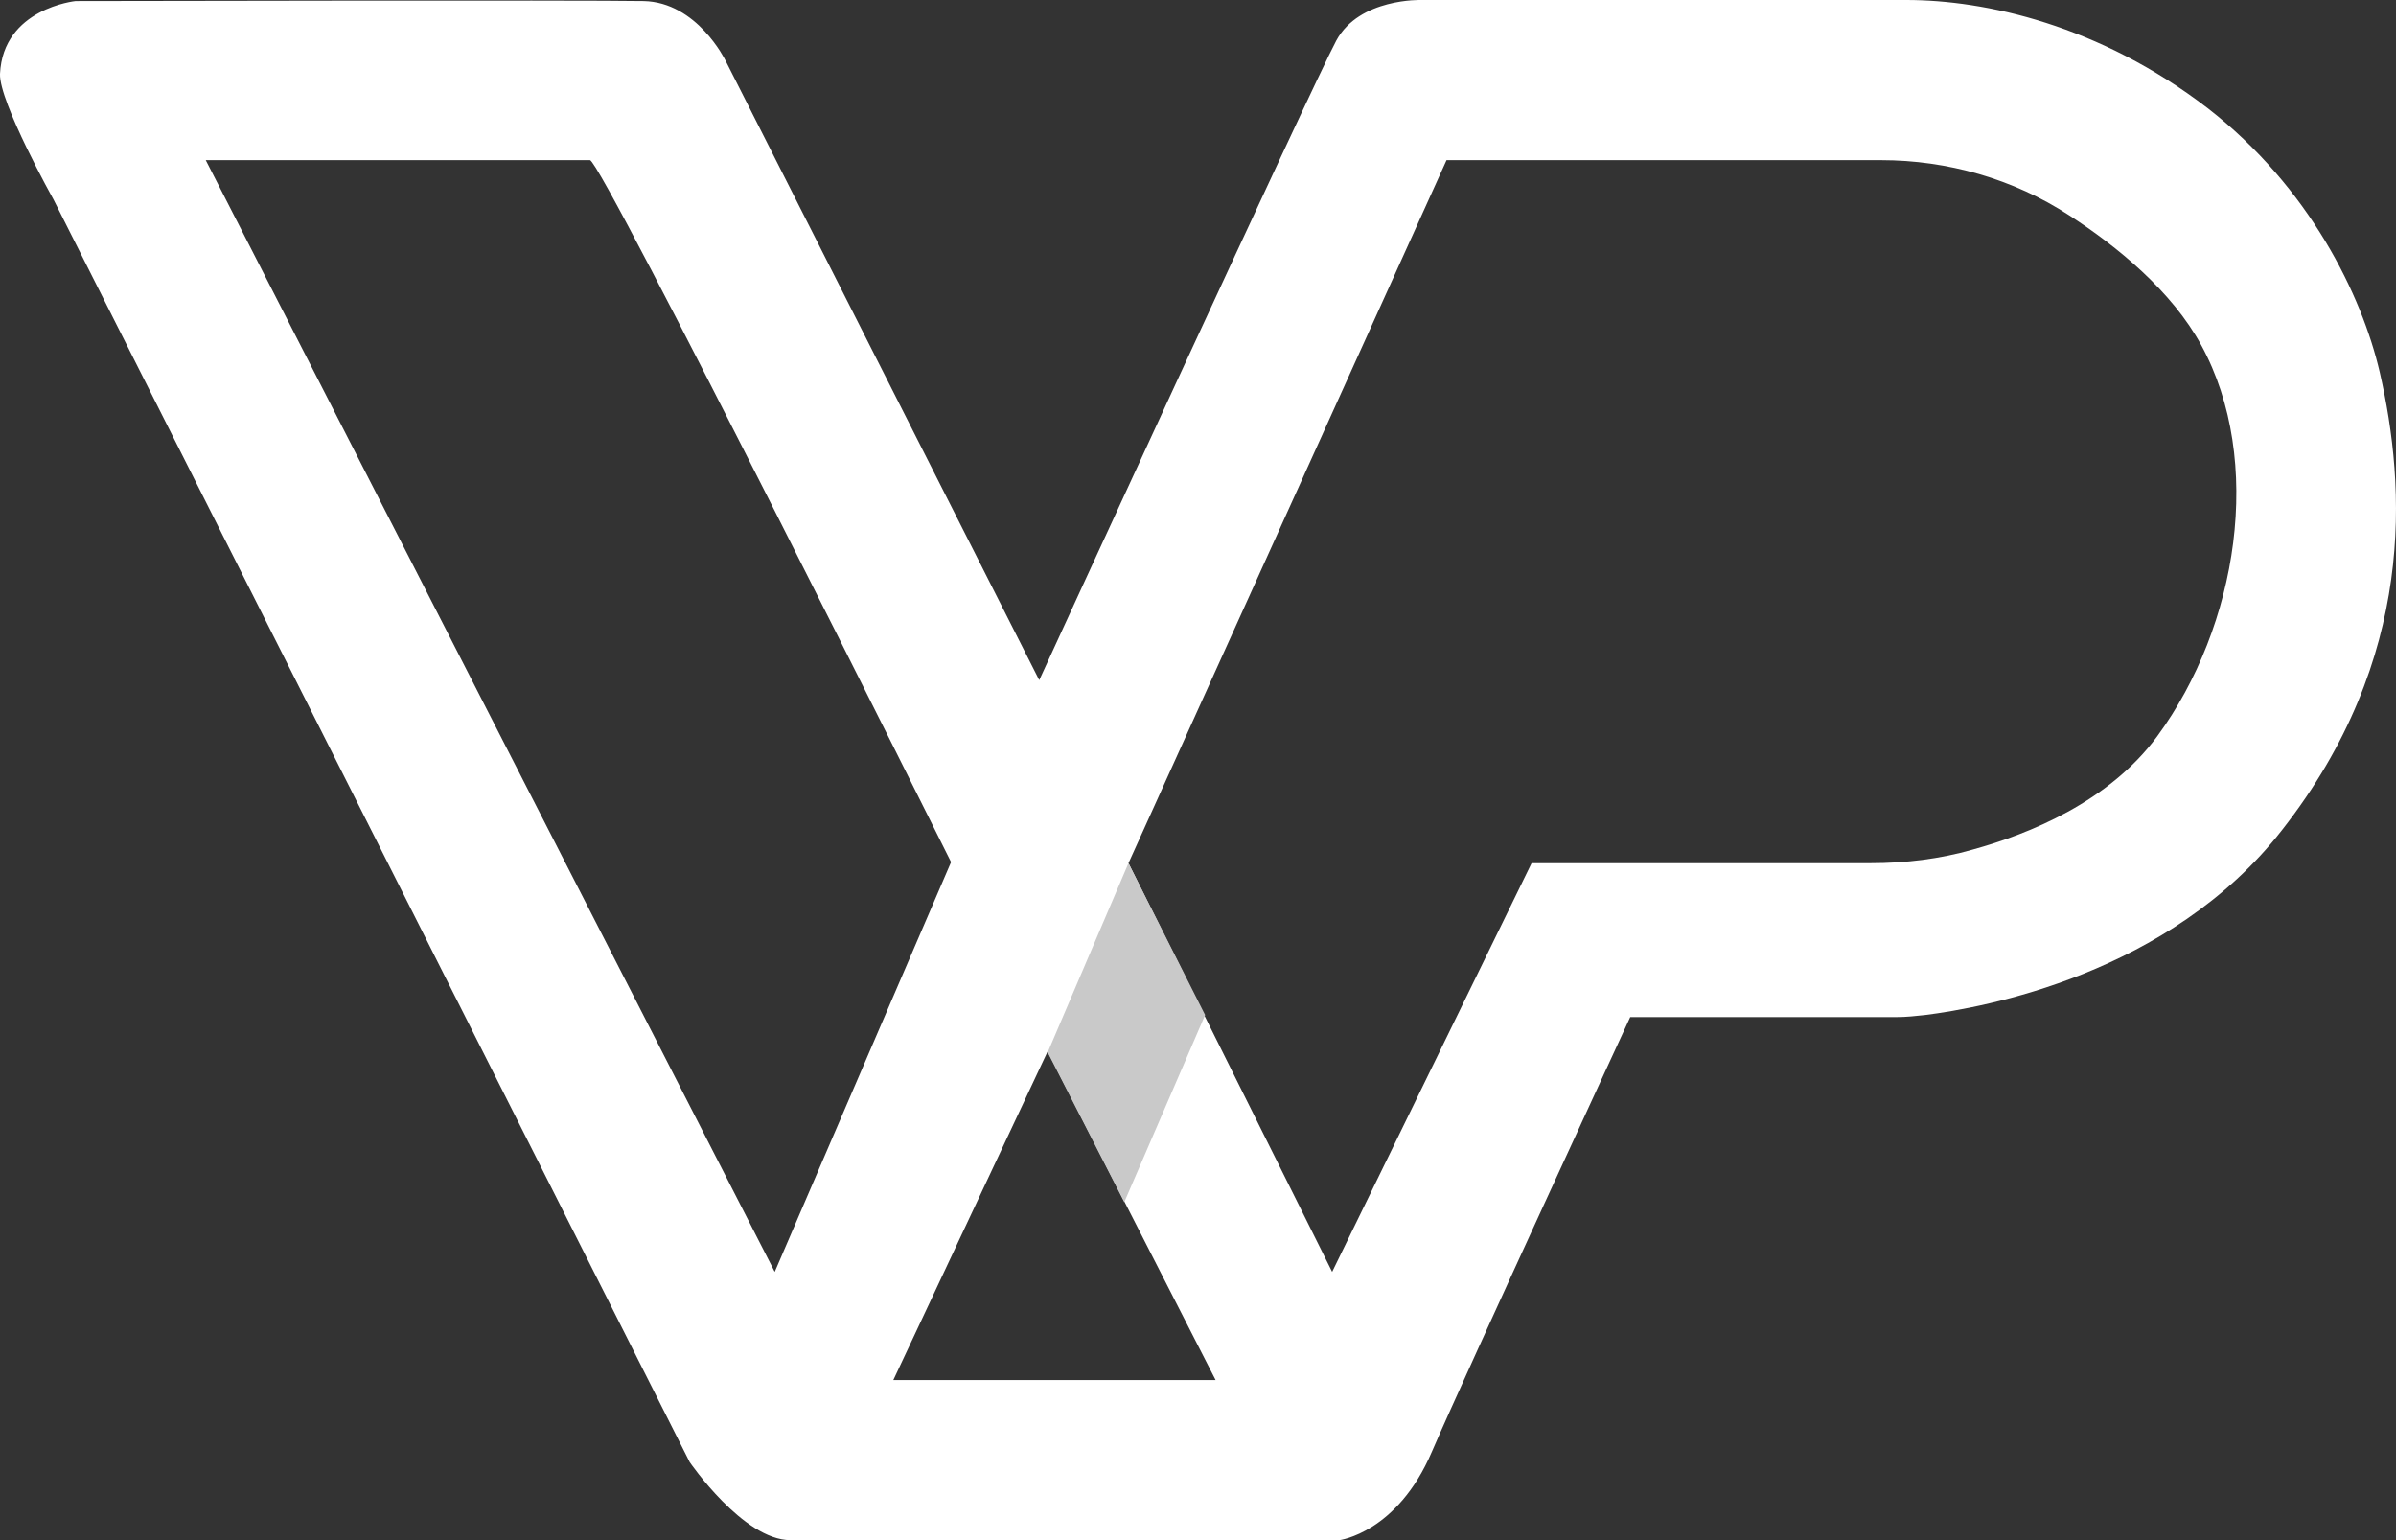 <svg width="70" height="45" viewBox="0 0 70 45" fill="none" xmlns="http://www.w3.org/2000/svg">
<rect x="0" y="0" width="70" height="45" fill="#333333" stroke="none"/>
<path d="M69.526 10.878C69.004 8.63 67.471 5.47 64.496 3.16C61.337 0.73 57.994 0 55.694 0C54.559 0 41.525 0 41.525 0C41.525 0 39.716 -0.06 39.041 1.185C38.367 2.431 30.362 19.872 30.362 19.872L21.192 1.763C21.192 1.763 20.364 0.061 18.8 0.031C17.236 0 2.209 0.031 2.209 0.031C2.209 0.031 0.092 0.244 0 2.158C-0.03 2.978 1.565 5.834 1.565 5.834L20.15 42.721C20.15 42.721 21.714 45 23.094 45H39.133C39.133 45 40.82 44.787 41.832 42.417C42.844 40.078 47.628 29.717 47.628 29.717H55.418C55.694 29.717 55.97 29.686 56.246 29.656C57.933 29.443 63.392 28.471 66.674 24.247C70.599 19.234 70.292 14.22 69.526 10.878ZM22.634 37.161L6.011 4.68H17.236C17.573 4.68 27.786 25.189 27.786 25.189L22.634 37.161ZM26.099 40.321L30.608 30.719L35.514 40.321H26.099ZM63.024 21.513C61.613 23.427 59.282 24.369 57.626 24.825C56.676 25.098 55.663 25.22 54.651 25.22H44.746L38.919 37.161L32.969 25.22L42.261 4.68H54.958C56.89 4.68 58.822 5.227 60.448 6.29C61.858 7.202 63.453 8.508 64.312 10.088C66.152 13.461 65.385 18.292 63.024 21.513Z" fill="white"/>
<path d="M32.846 35.125L35.208 29.656L32.969 25.22L30.608 30.75L32.846 35.125Z" fill="#C9C9C9"/>
</svg>
